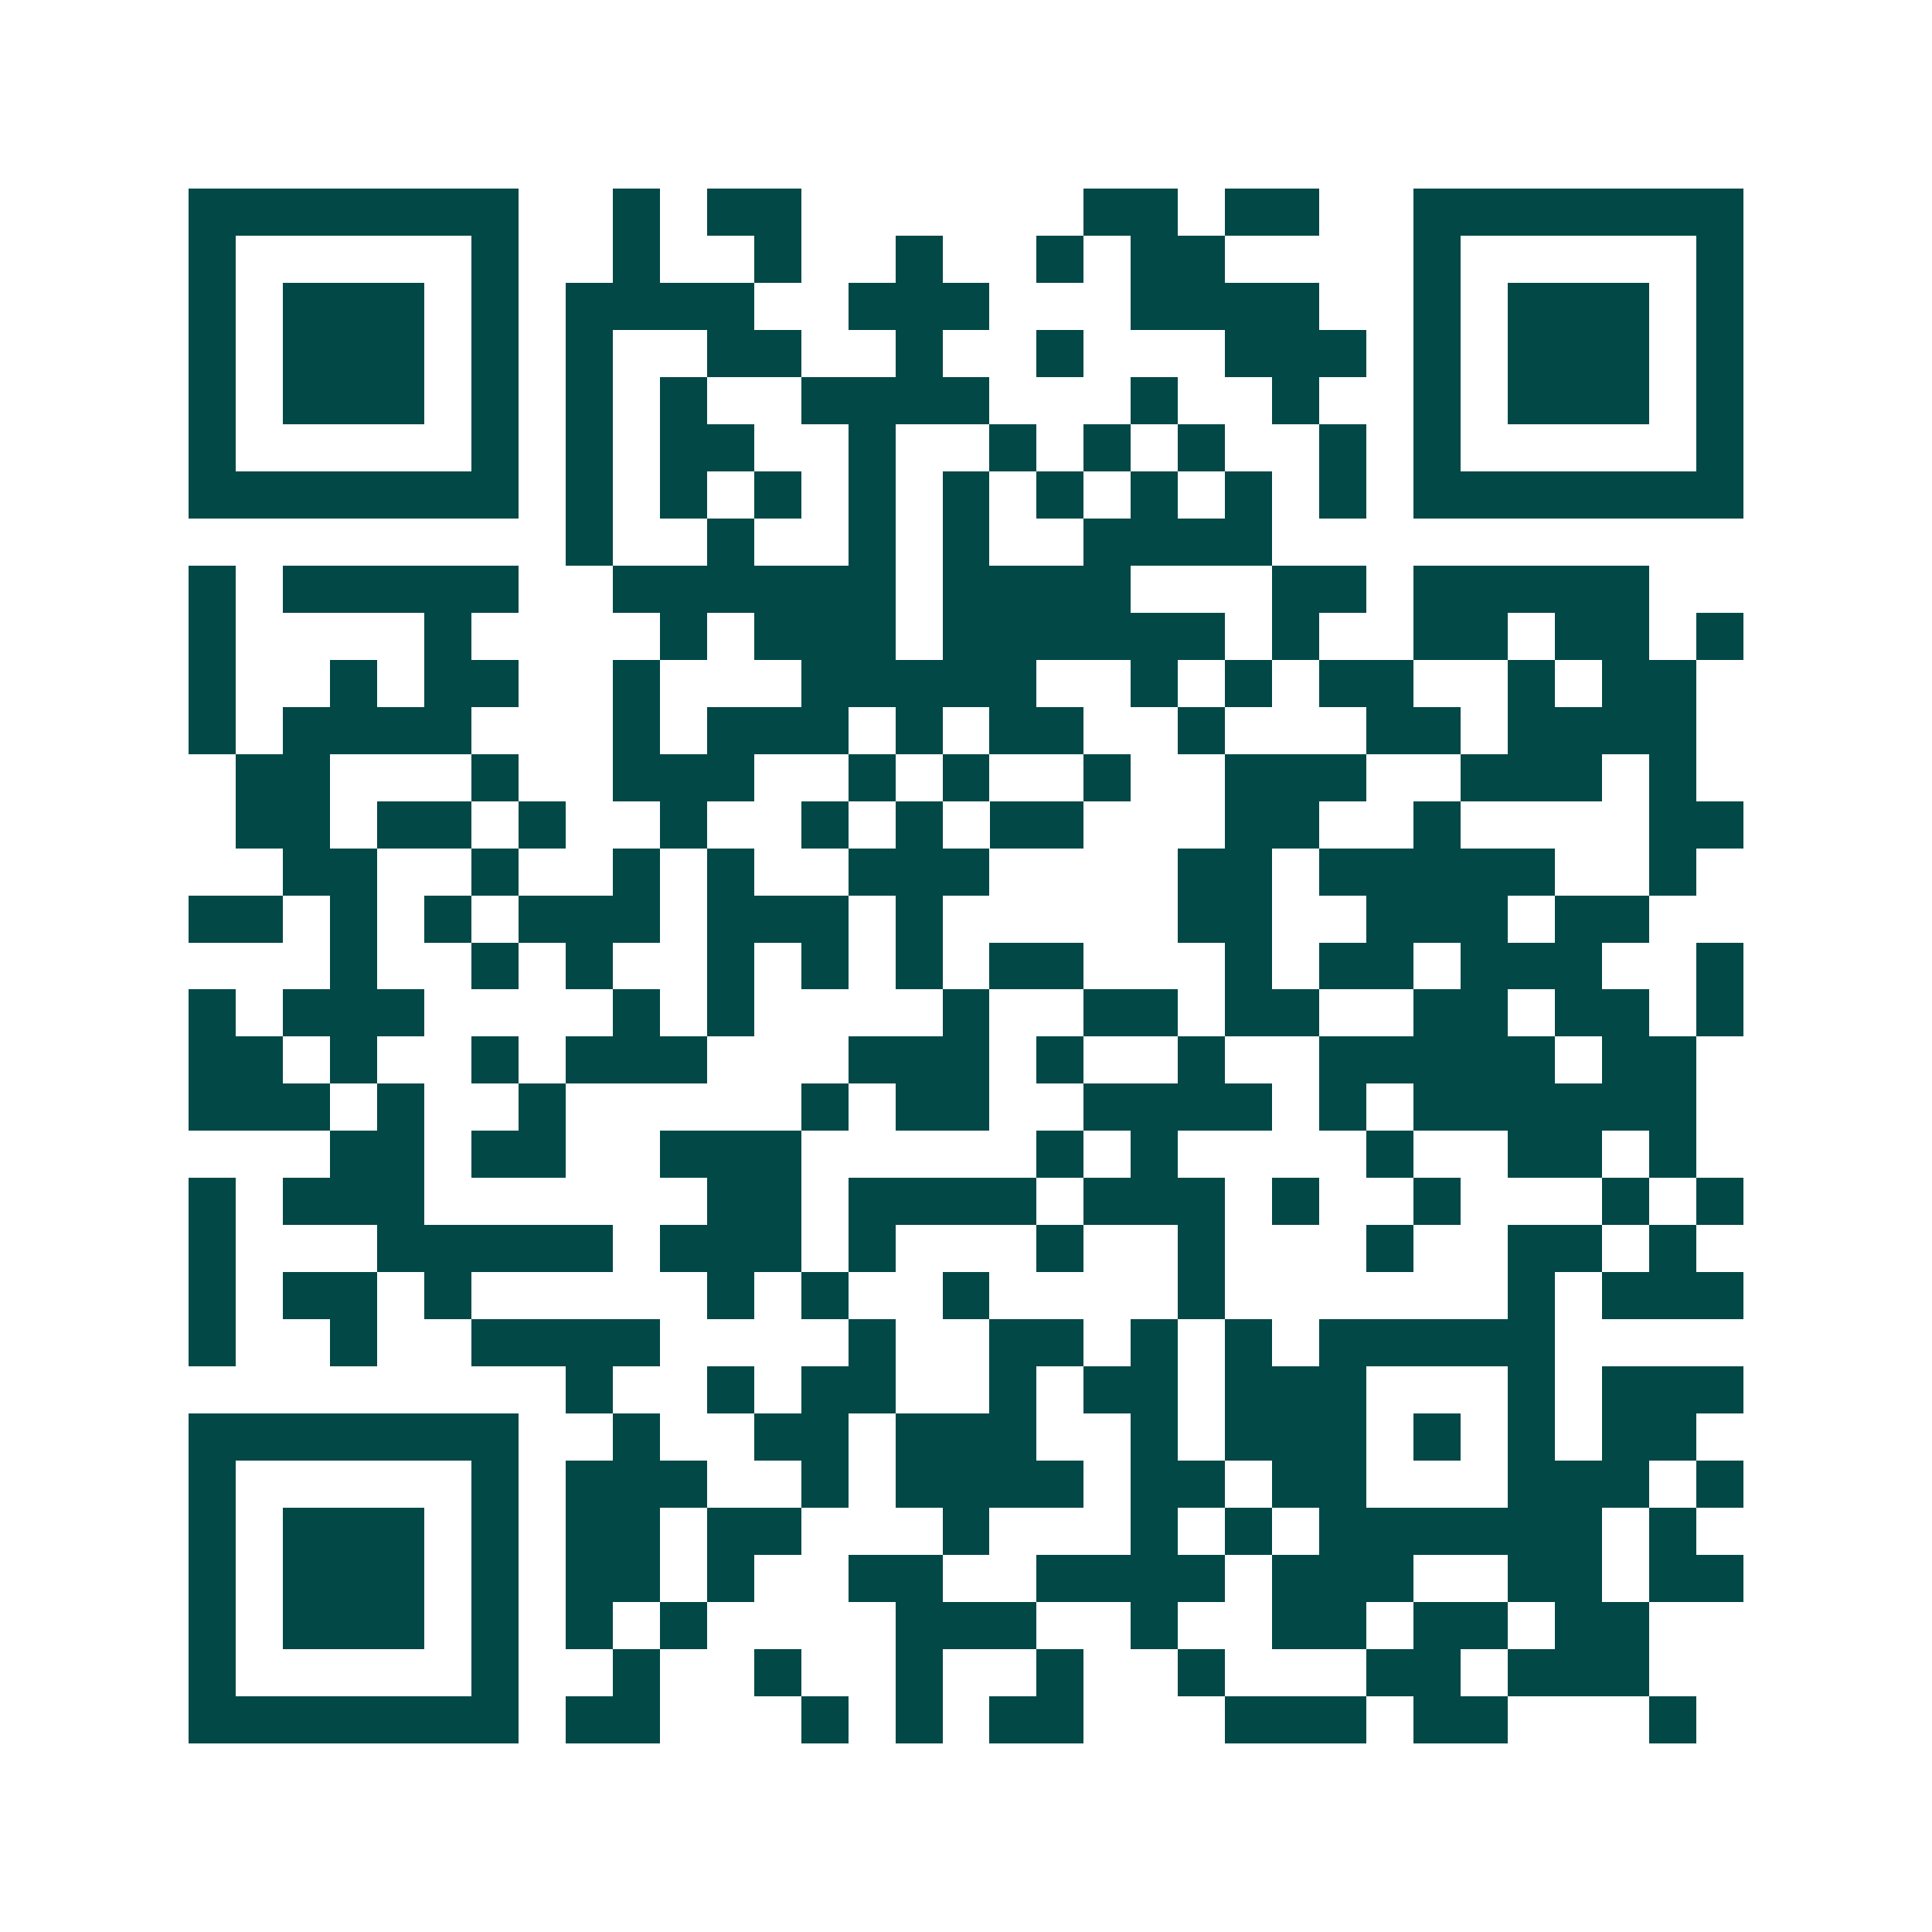 <svg xmlns="http://www.w3.org/2000/svg" width="200" height="200" viewBox="0 0 41 41" shape-rendering="crispEdges"><path fill="#ffffff" d="M0 0h41v41H0z"/><path stroke="#014847" d="M4 4.5h7m2 0h1m1 0h2m6 0h2m1 0h2m2 0h7M4 5.5h1m5 0h1m2 0h1m2 0h1m2 0h1m2 0h1m1 0h2m4 0h1m5 0h1M4 6.5h1m1 0h3m1 0h1m1 0h4m2 0h3m3 0h4m2 0h1m1 0h3m1 0h1M4 7.5h1m1 0h3m1 0h1m1 0h1m2 0h2m2 0h1m2 0h1m3 0h3m1 0h1m1 0h3m1 0h1M4 8.5h1m1 0h3m1 0h1m1 0h1m1 0h1m2 0h4m3 0h1m2 0h1m2 0h1m1 0h3m1 0h1M4 9.5h1m5 0h1m1 0h1m1 0h2m2 0h1m2 0h1m1 0h1m1 0h1m2 0h1m1 0h1m5 0h1M4 10.5h7m1 0h1m1 0h1m1 0h1m1 0h1m1 0h1m1 0h1m1 0h1m1 0h1m1 0h1m1 0h7M12 11.5h1m2 0h1m2 0h1m1 0h1m2 0h4M4 12.5h1m1 0h5m2 0h6m1 0h4m3 0h2m1 0h5M4 13.5h1m4 0h1m4 0h1m1 0h3m1 0h6m1 0h1m2 0h2m1 0h2m1 0h1M4 14.5h1m2 0h1m1 0h2m2 0h1m3 0h5m2 0h1m1 0h1m1 0h2m2 0h1m1 0h2M4 15.5h1m1 0h4m3 0h1m1 0h3m1 0h1m1 0h2m2 0h1m3 0h2m1 0h4M5 16.5h2m3 0h1m2 0h3m2 0h1m1 0h1m2 0h1m2 0h3m2 0h3m1 0h1M5 17.5h2m1 0h2m1 0h1m2 0h1m2 0h1m1 0h1m1 0h2m3 0h2m2 0h1m4 0h2M6 18.5h2m2 0h1m2 0h1m1 0h1m2 0h3m4 0h2m1 0h5m2 0h1M4 19.5h2m1 0h1m1 0h1m1 0h3m1 0h3m1 0h1m5 0h2m2 0h3m1 0h2M7 20.5h1m2 0h1m1 0h1m2 0h1m1 0h1m1 0h1m1 0h2m3 0h1m1 0h2m1 0h3m2 0h1M4 21.5h1m1 0h3m4 0h1m1 0h1m4 0h1m2 0h2m1 0h2m2 0h2m1 0h2m1 0h1M4 22.5h2m1 0h1m2 0h1m1 0h3m3 0h3m1 0h1m2 0h1m2 0h5m1 0h2M4 23.5h3m1 0h1m2 0h1m5 0h1m1 0h2m2 0h4m1 0h1m1 0h6M7 24.5h2m1 0h2m2 0h3m5 0h1m1 0h1m4 0h1m2 0h2m1 0h1M4 25.5h1m1 0h3m6 0h2m1 0h4m1 0h3m1 0h1m2 0h1m3 0h1m1 0h1M4 26.5h1m3 0h5m1 0h3m1 0h1m3 0h1m2 0h1m3 0h1m2 0h2m1 0h1M4 27.5h1m1 0h2m1 0h1m5 0h1m1 0h1m2 0h1m4 0h1m6 0h1m1 0h3M4 28.5h1m2 0h1m2 0h4m4 0h1m2 0h2m1 0h1m1 0h1m1 0h5M12 29.5h1m2 0h1m1 0h2m2 0h1m1 0h2m1 0h3m3 0h1m1 0h3M4 30.5h7m2 0h1m2 0h2m1 0h3m2 0h1m1 0h3m1 0h1m1 0h1m1 0h2M4 31.5h1m5 0h1m1 0h3m2 0h1m1 0h4m1 0h2m1 0h2m3 0h3m1 0h1M4 32.5h1m1 0h3m1 0h1m1 0h2m1 0h2m3 0h1m3 0h1m1 0h1m1 0h6m1 0h1M4 33.5h1m1 0h3m1 0h1m1 0h2m1 0h1m2 0h2m2 0h4m1 0h3m2 0h2m1 0h2M4 34.5h1m1 0h3m1 0h1m1 0h1m1 0h1m4 0h3m2 0h1m2 0h2m1 0h2m1 0h2M4 35.5h1m5 0h1m2 0h1m2 0h1m2 0h1m2 0h1m2 0h1m3 0h2m1 0h3M4 36.5h7m1 0h2m3 0h1m1 0h1m1 0h2m3 0h3m1 0h2m3 0h1"/></svg>
